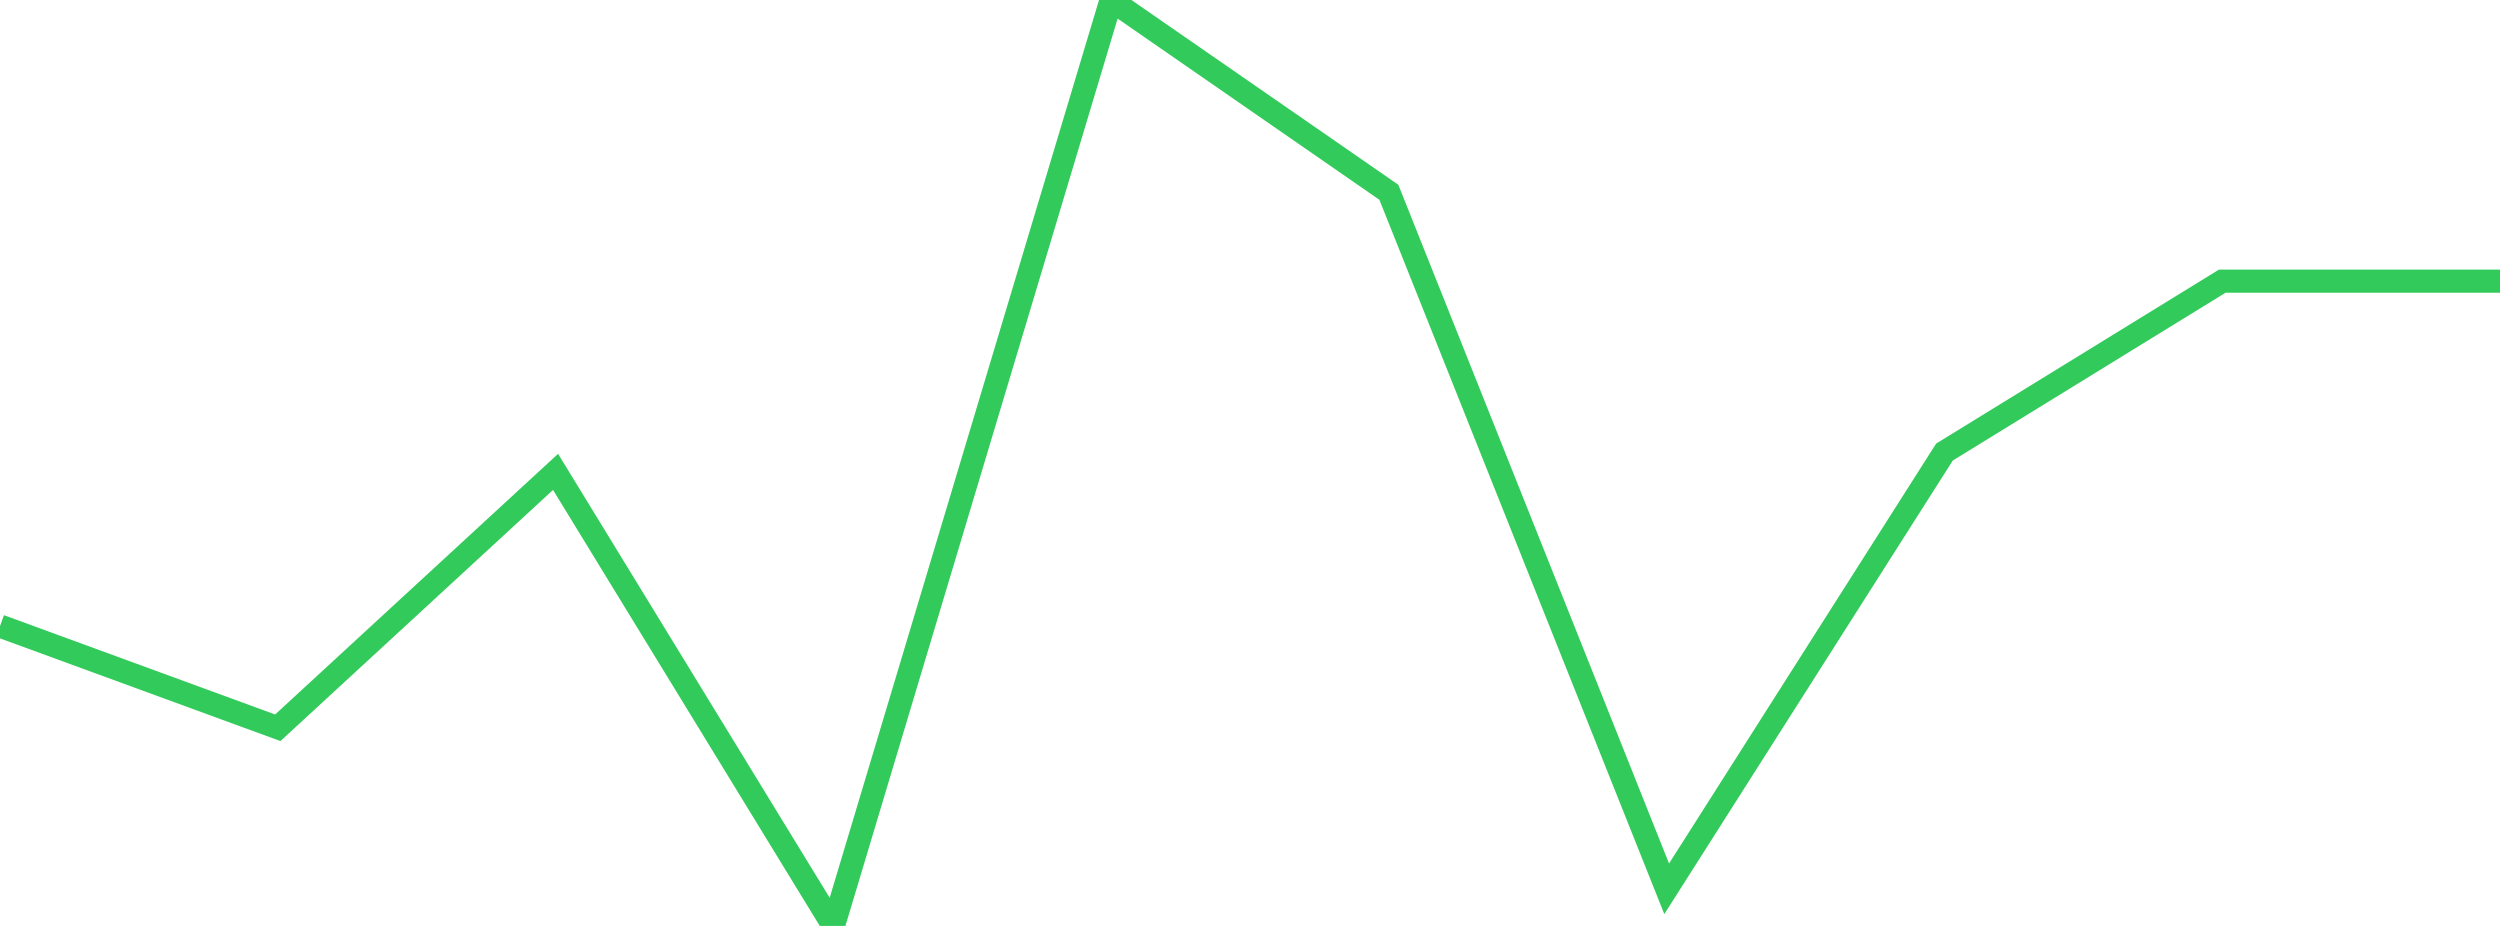 <?xml version="1.0" standalone="no"?>
<!DOCTYPE svg PUBLIC "-//W3C//DTD SVG 1.1//EN" "http://www.w3.org/Graphics/SVG/1.1/DTD/svg11.dtd">

<svg width="135" height="50" viewBox="0 0 135 50" preserveAspectRatio="none" 
  xmlns="http://www.w3.org/2000/svg"
  xmlns:xlink="http://www.w3.org/1999/xlink">


<polyline points="0.0, 33.807 15.0, 39.3 30.0, 25.481 45.0, 50.0 60.0, 0.0 75.0, 10.384 90.0, 47.995 105.0, 24.412 120.0, 15.184 135.0, 15.184" fill="none" stroke="#32ca5b" stroke-width="1.25"/>

</svg>
